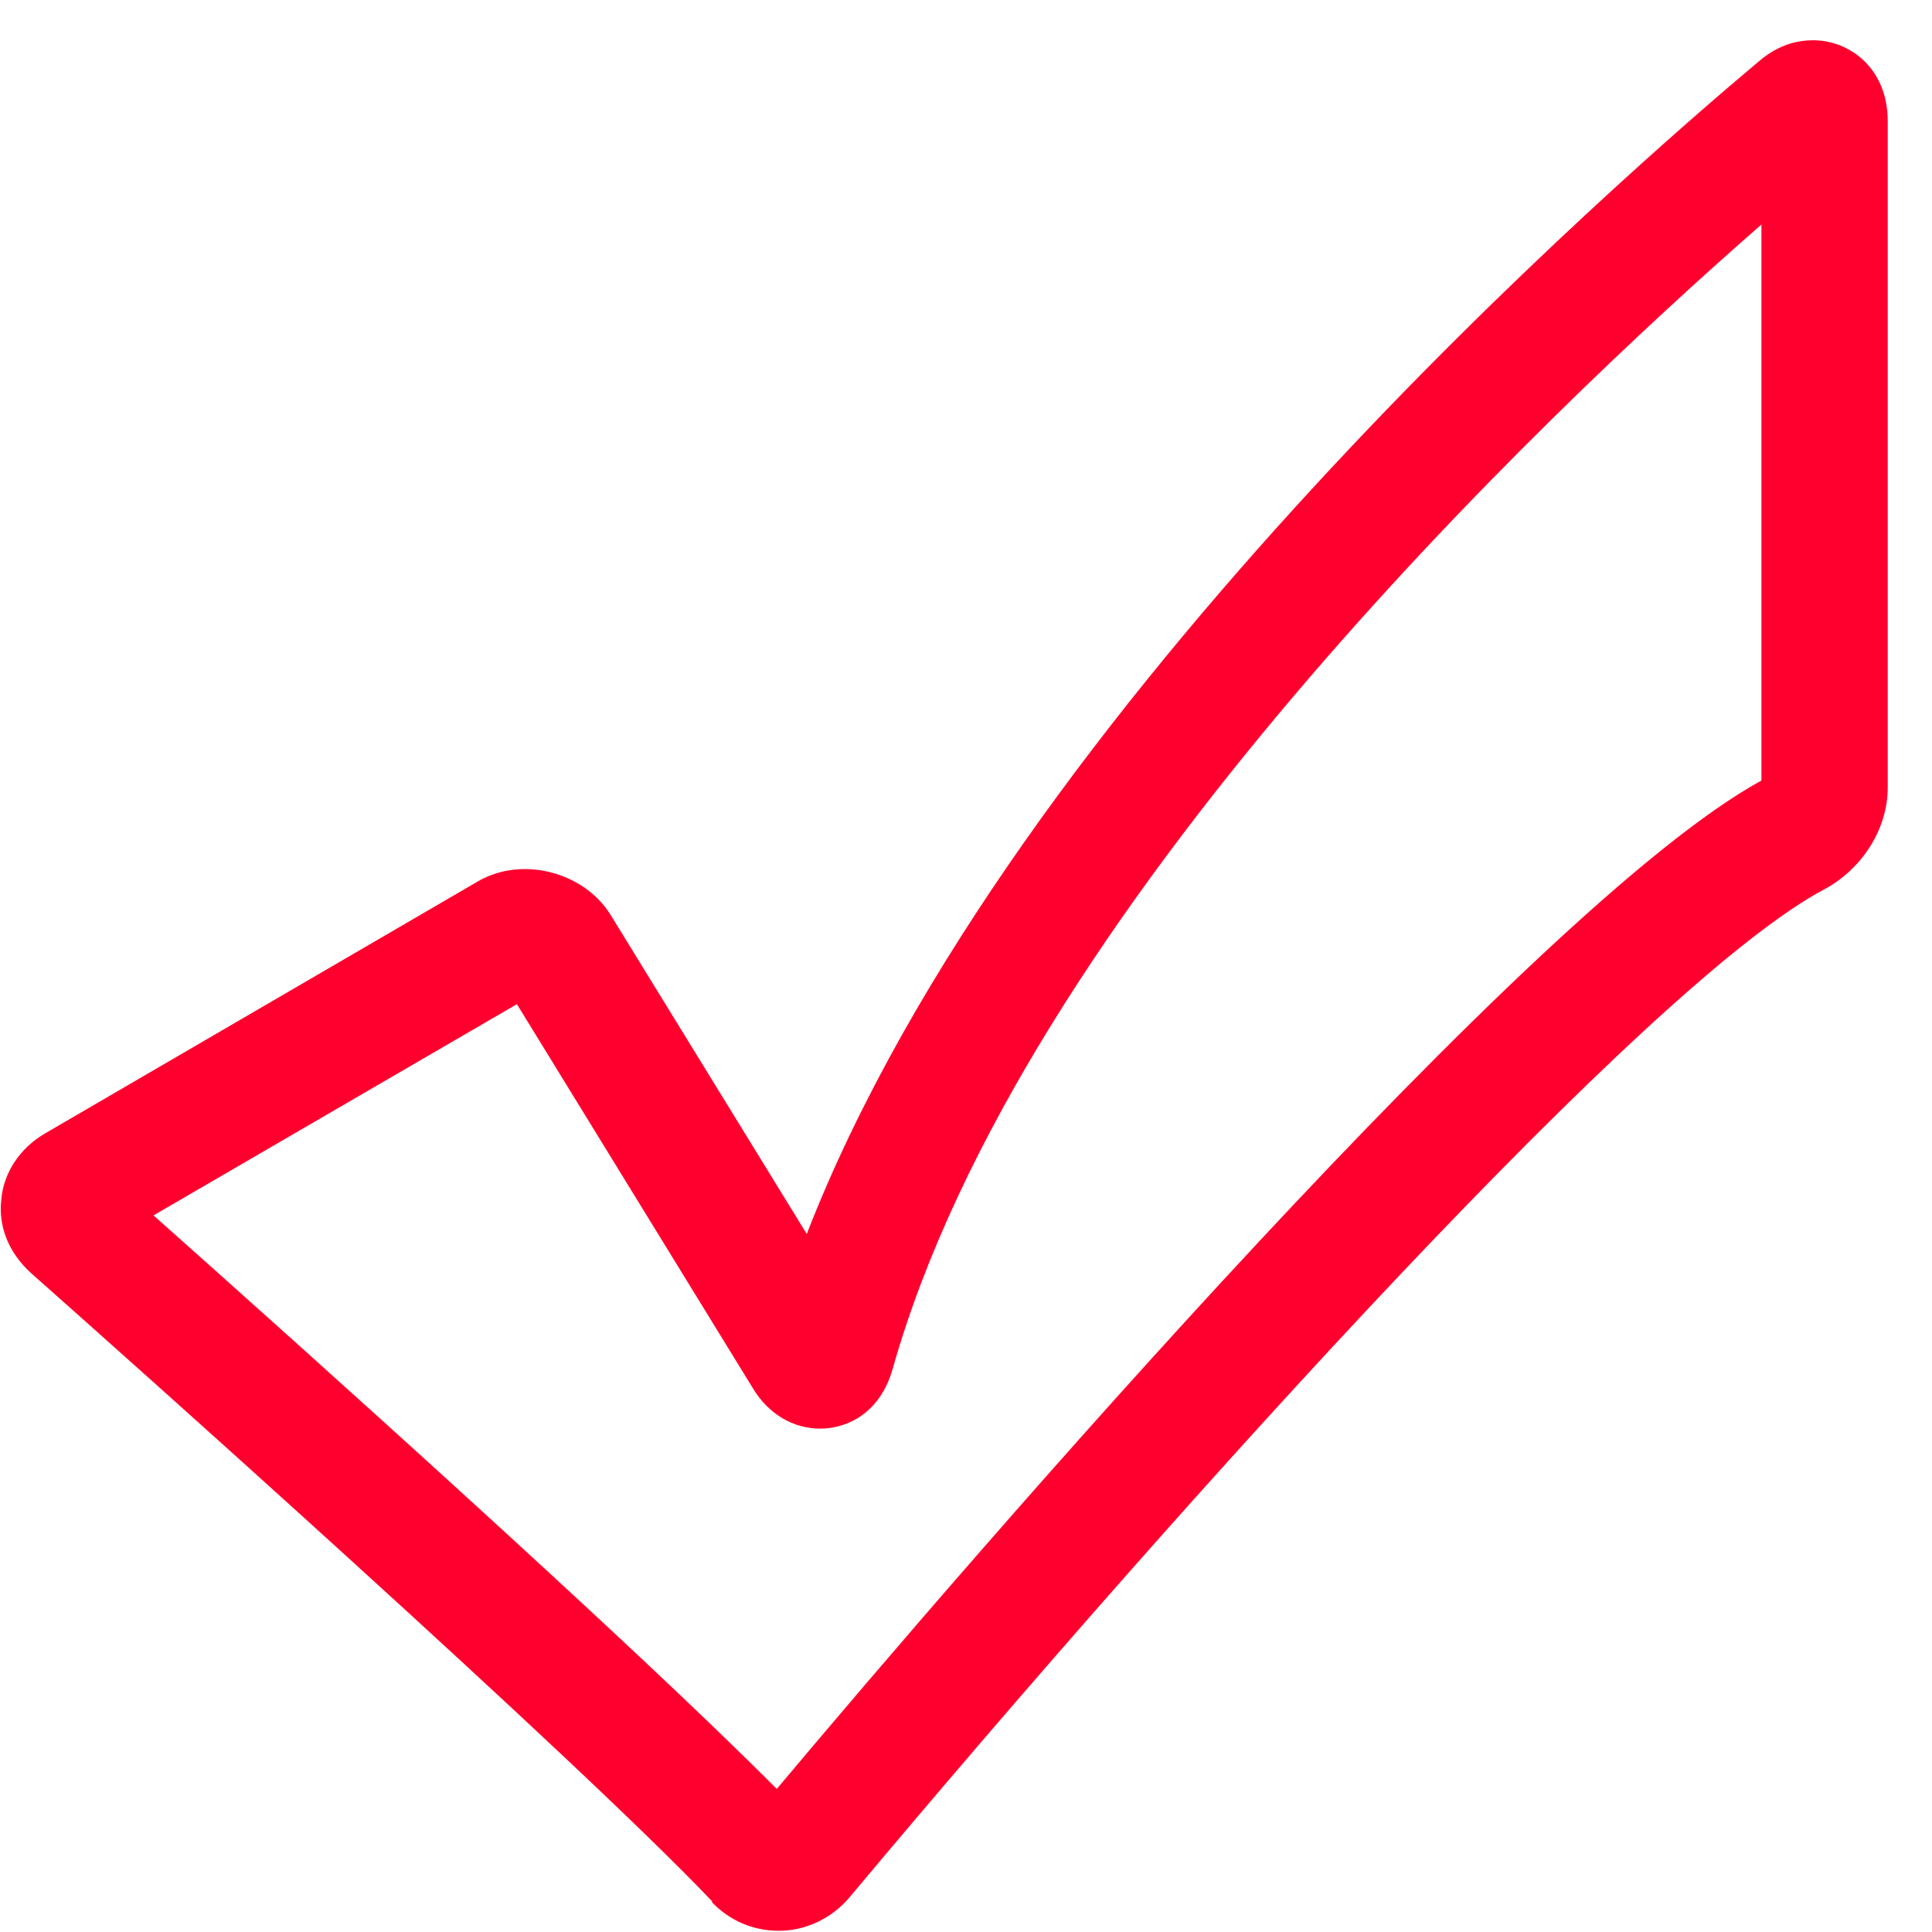 <svg width="24" height="24" viewBox="0 0 24 24" fill="none" xmlns="http://www.w3.org/2000/svg">
<path d="M6.421 12.474L9.353 17.246C9.546 17.567 9.855 17.747 10.19 17.747C10.524 17.747 10.935 17.554 11.09 17.001C12.697 11.316 19.128 5.194 21.881 2.789V9.696C19.038 11.252 12.144 19.252 9.649 22.223C7.862 20.422 3.772 16.757 1.907 15.098L6.421 12.474ZM8.839 23.625C9.058 23.856 9.353 23.985 9.675 23.985C10.009 23.985 10.331 23.831 10.55 23.573C14.794 18.506 20.517 12.178 22.665 11.046C23.141 10.789 23.45 10.288 23.45 9.786V1.503C23.45 0.847 22.974 0.5 22.524 0.5C22.356 0.5 22.112 0.539 21.855 0.757C20.26 2.095 12.582 8.731 10.022 15.329L7.579 11.355C7.244 10.828 6.485 10.635 5.945 10.944L0.556 14.082C0.248 14.262 0.042 14.57 0.016 14.905C-0.023 15.252 0.119 15.574 0.389 15.818C1.508 16.808 7.154 21.837 8.852 23.625H8.839Z" fill="#FF002E"/>
</svg>

